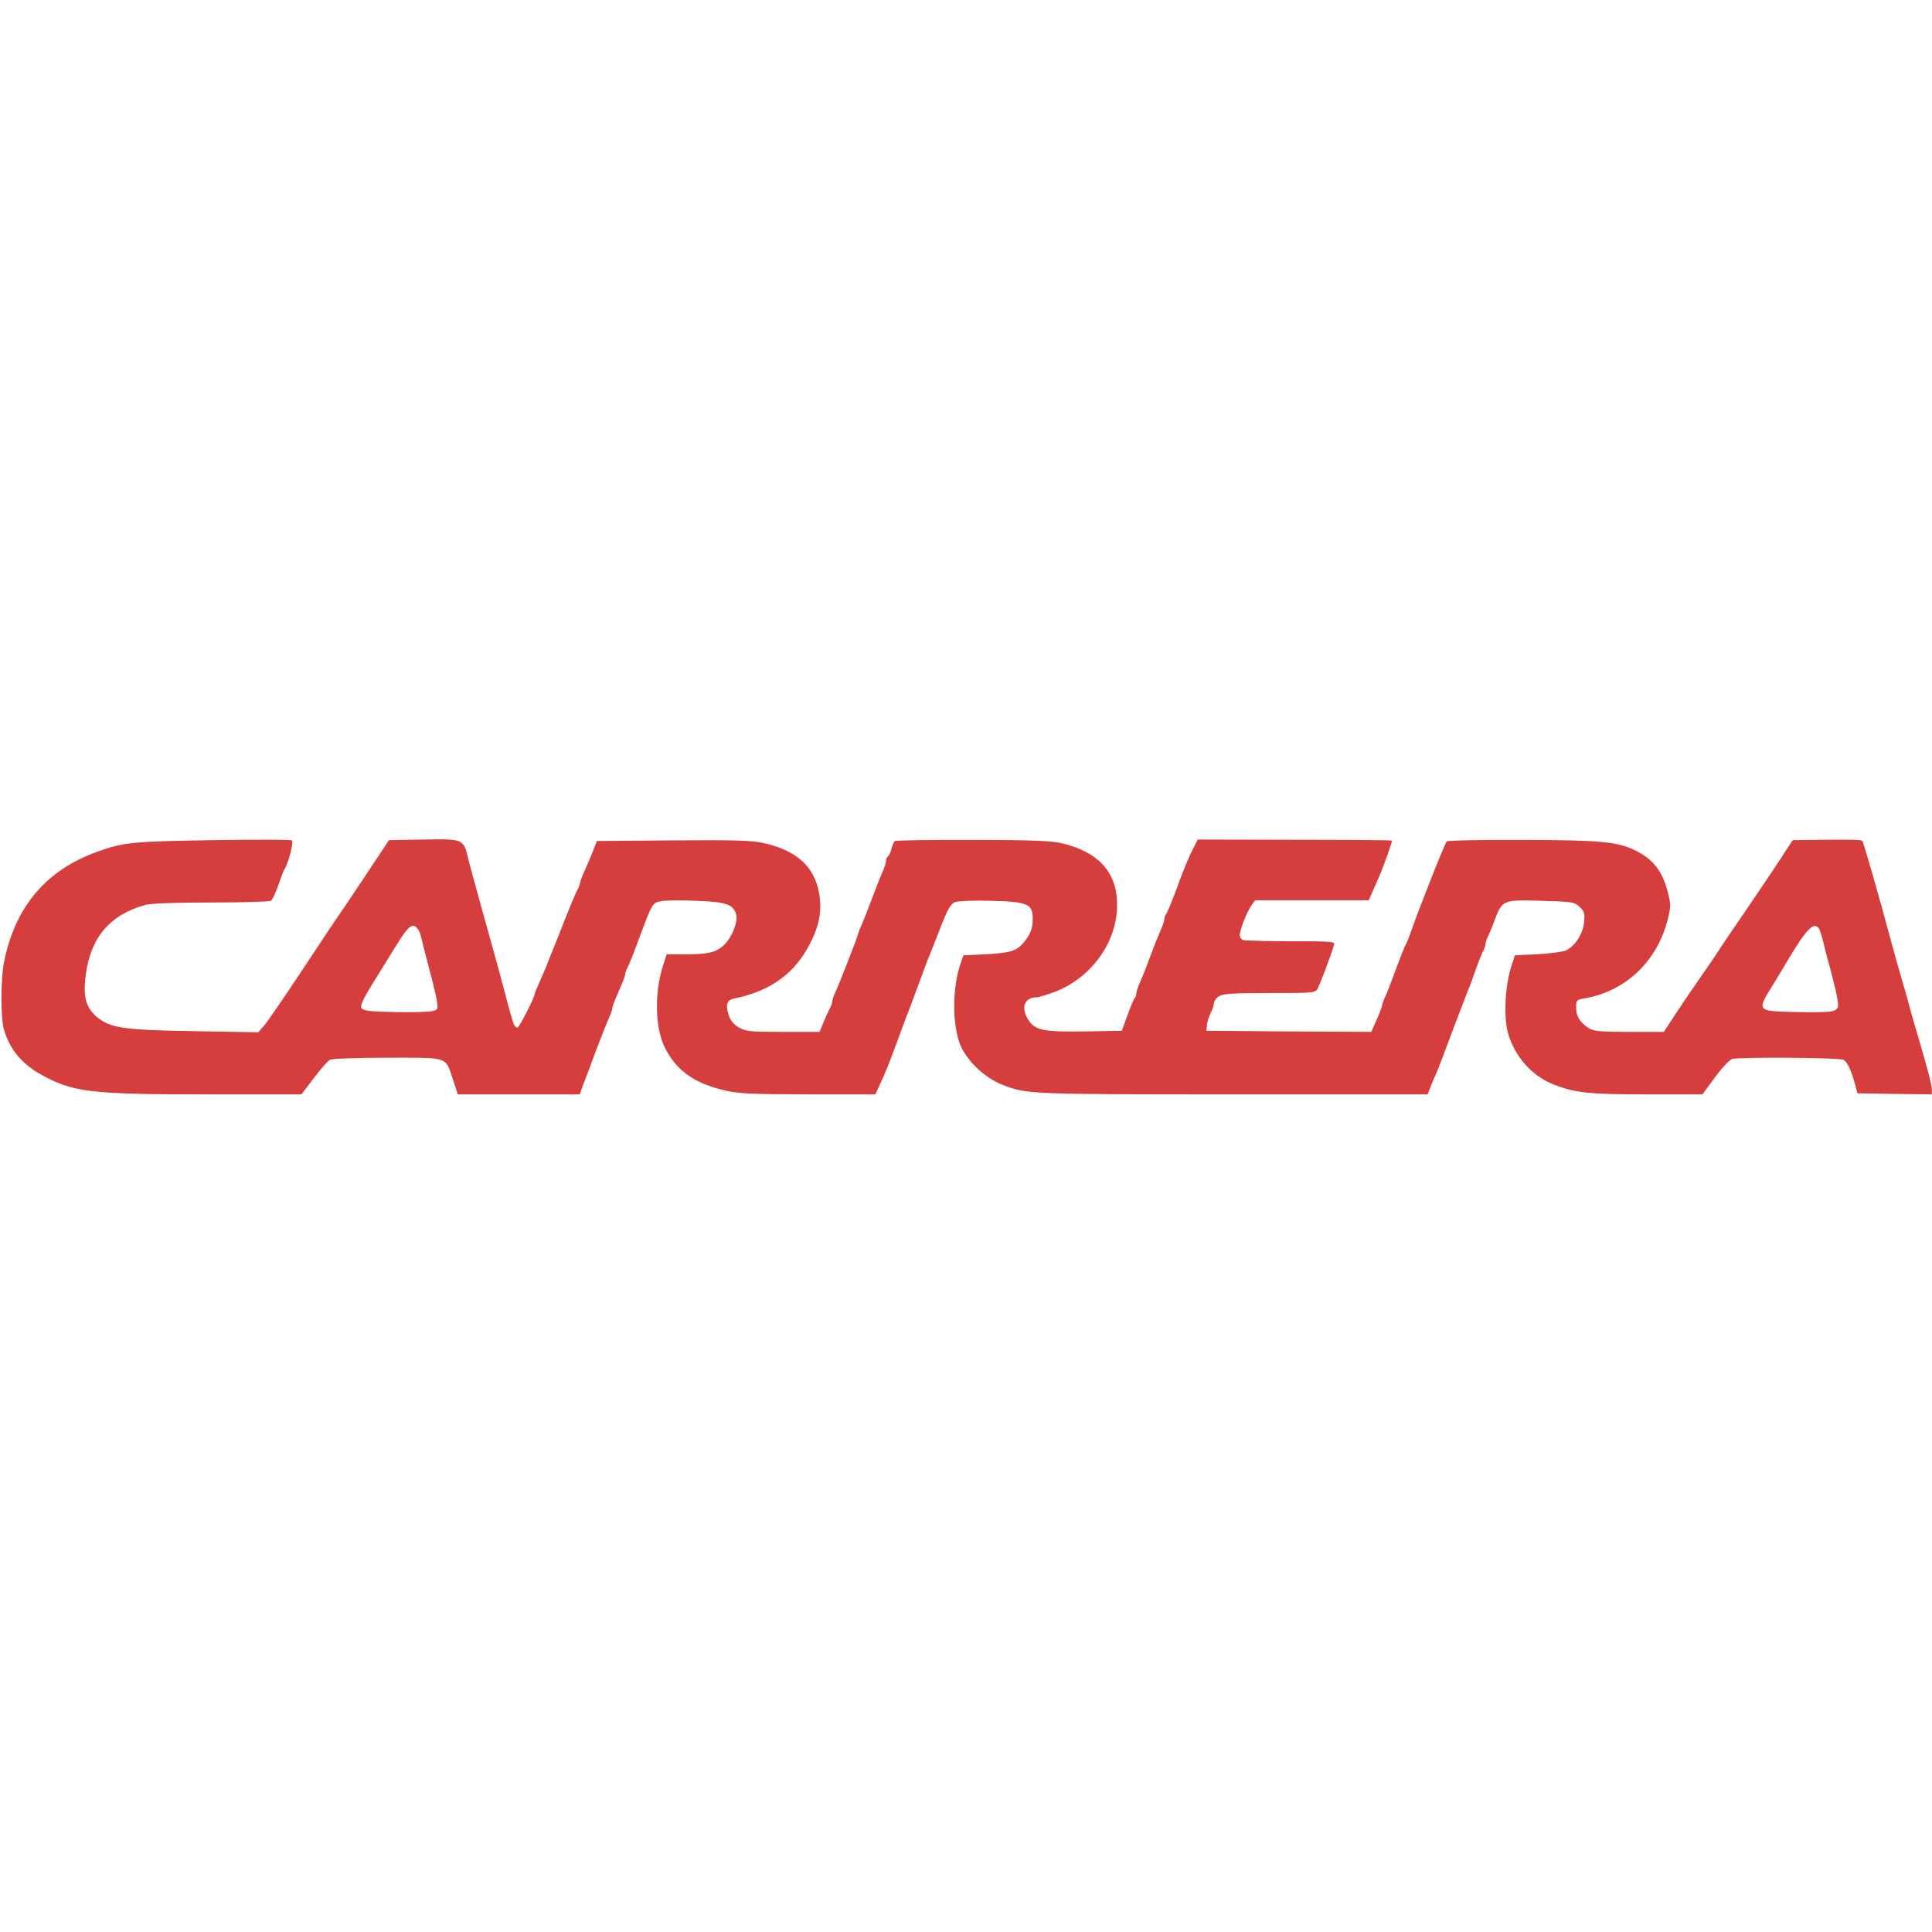 <?xml version="1.0" encoding="UTF-8"?>
<svg xmlns="http://www.w3.org/2000/svg" version="1.2" viewBox="0 0 2501 2501" width="2501" height="2501">
  <title>carrera-2</title>
  <style>
		.s0 { fill: #d63d3d } 
	</style>
  <path class="s0" d="m274.9 1087.6c-104.9 1.7-115 2.8-149.3 15.1-65.9 23.7-105.8 70.9-120.3 142.3-4.5 21.8-4.5 72.1-0.3 87.4 7 24.8 22.6 44.1 46.6 57.8 42.2 23.7 64.2 26.5 215.5 26.5h123.1l15.9-20.9c8.7-11.5 17.9-22.1 20.9-23.8 3.1-1.6 33.3-2.8 74.8-2.8 80.1 0 74.6-1.9 84.6 28.5l6.2 19h157.9l5.3-14.8c3.1-7.8 10.4-27.1 15.9-42.4 5.9-15.4 12.9-33.2 15.7-39.7 3-6.4 5.3-12.8 5.3-14.5 0-1.6 1.7-6.9 3.9-12 2.2-5 5.8-13.6 8.4-19.5 2.5-5.6 4.4-11.5 4.4-13.1 0-1.7 1.4-5.3 2.8-8.1 1.7-2.5 7.8-17.9 13.7-34.1 18.7-49.9 18.4-49.7 29.9-51.9 5.5-1.1 25.9-1.4 45.5-0.5 39.3 1.4 48.8 4.7 51.9 18.9 1.9 9.5-6.2 29.1-15.9 38.3-10.1 9.5-20.1 12-48.1 12h-26.2l-4.5 14.2c-11.7 35.7-10.6 82.3 2.8 108 14.8 28.5 37.7 45 76.5 53.9 17.6 4.5 34.3 5 108.3 5.3h87.1l6.1-13.4c9-19.8 9.8-22 22.1-55 6.1-17 14.2-38.2 17.8-47.4 3.4-9.2 9.8-26.3 14-37.7 4.2-11.5 9.2-24.9 11.2-29.3 1.9-4.8 8.3-20.7 14.2-36 8.4-21.5 12.3-27.9 17.9-30.2 3.9-1.4 24.5-2.2 46-1.6 48 1.1 54.4 4.1 54.4 23.4 0 12.8-3 20.1-12.5 31.5-8.7 10.1-17 12.6-48.3 14.3l-29 1.4-3.7 10.9c-11.1 32.3-10.8 81.7 0.6 107.1 9.5 20.4 31.5 40.8 53.3 49.4 31.5 12.3 33.2 12.6 298.7 12.6h252l4.2-10.6c2.2-5.6 5.3-12.8 6.7-15.9 1.7-3.1 10.9-27.6 20.9-54.4 10.1-26.8 19.6-51.4 20.9-54.5 1.4-3 5.4-13.6 8.7-23.4 3.3-9.8 7.8-20.9 9.8-25.1 2.2-3.9 3.9-9 3.9-10.9 0-2 1.1-5.6 2.5-8.4 1.4-2.5 5.6-12.3 8.9-21.5 10.3-27.1 10.6-27.3 60.3-25.9 40.5 1.1 43 1.4 50 7.8 6.4 6.1 6.9 8.6 5.8 20.1-1.4 15-12 31.2-23.7 36.5-4.2 1.7-20.6 3.9-36.6 4.8l-29.3 1.4-5.3 16.7c-7.5 24.9-9.2 63.4-3.6 84 8.7 30.2 31 55.6 59.2 66.5 27.3 10.8 45.5 12.8 120 12.8h72.6l16.2-22.1c8.9-12.2 18.9-22.8 22.3-23.7 10.3-2.8 138.4-1.9 144 1.1 5 2.8 9.8 12.6 15.1 32.1l3 11.2 48.3 0.8 48 0.6v-6.1c0-5.9-5.8-28.2-18.4-70.7-2.5-7.8-5.8-20.3-8.1-27.9-4.4-16.7-5.6-20.9-14.5-51.6-3.9-13.1-8.6-30.1-10.6-37.7-16.5-61.4-36.8-132.8-38.5-134.2-1.4-1.4-11.5-1.7-49.4-1.4l-40.5 0.5-8.4 12.6c-4.4 7-10.3 15.9-12.5 19.2-2.3 3.7-19.3 28.8-37.7 55.9-18.4 26.8-35.4 51.9-37.7 55.8-2.2 3.6-12.3 18.4-22.3 32.6-9.8 14.3-24.9 36.3-33.2 48.9l-15.1 23.2h-44.9c-38.8 0-46.1-0.9-52.8-5.1-11.4-7.8-15.6-14.8-15.9-26.2 0-9.8 0.6-10.3 10.6-12 53-8.9 94.3-47.7 108-102.2 4.2-17 4.2-19.5 0-35.7-7-27.1-19-42.4-41.8-53.6-23.5-11.4-44.4-13.4-145.7-13.7-53.1-0.2-97.4 0.6-98.6 2-2.5 2.5-33.5 80.7-46.3 116.7-2.5 7.5-5.6 15-6.7 16.7-1.1 1.4-5.9 14-11.2 27.9-5 13.7-11.4 30.5-14.2 36.9-3.1 6.4-5.3 12.8-5.3 14.2 0 1.4-3.1 9.8-7 18.4l-7 15.7-106.6-0.6-106.9-0.8 0.9-7.6c0.2-4.2 2.5-10.9 4.7-15.3 2.2-4.2 4.2-10.1 4.2-12.6 0-2.5 2.8-6.7 6.1-8.9 5.3-3.6 16.5-4.5 65.6-4.5 58.6 0 59.2 0 62.8-6.1 3.1-5.6 16.5-41.3 21-56.1 1.4-4.5-2.6-4.8-55.9-4.8-31.5 0-59.1-0.8-61.6-1.6-2.6-0.9-4.5-3.7-4.5-6.2 0-6.7 8.6-28.7 14.5-37.7l5.3-7.5h147.1l4.7-10.6c2.6-5.6 5.6-12.8 7-15.9 5.9-12.6 19.3-50 18.4-50.8-0.2-0.6-57.2-1.1-126.1-1.1l-125.3-0.3-4.8 9.5c-6.7 12.5-13.7 29.6-24.5 59.4-5.1 13.7-10.4 26.3-11.8 27.7-1.1 1.6-2.2 4.4-2.2 6.7 0 1.9-2.2 8.9-5.3 15.3-2.8 6.4-8.7 21.2-12.8 32.7-4.2 11.4-10.1 26.2-12.9 32.6-3.1 6.4-5.3 13.4-5.3 15.7 0 1.9-0.8 4.7-1.9 5.8-1.4 1.1-5.6 11.2-9.5 22.1l-7.3 20.1-48.5 0.8c-54.2 0.8-64.5-1.4-73.2-16.2-9.2-15.1-3.9-27.9 11.2-27.9 2.8 0 13.7-3.4 24.3-7.3 46.9-18.1 80.4-64.7 80.1-112.4 0-42.2-24-68.7-72-79.9-13.4-3-40.5-4.2-115.3-4.2-53.9-0.2-98.8 0.6-100.2 1.4-1.4 0.9-3.4 5.3-4.5 9.8-1.1 4.5-3 8.9-4.4 9.8-1.4 1.1-2.6 3.6-2.6 5.8 0 2.3-2.2 9.5-5.3 16-2.7 6.4-8.6 21.2-12.8 32.6-4.2 11.5-10 26.2-12.8 32.7-3.1 6.4-5.3 12.5-5.3 13.4 0 2.2-23.8 63.3-29.6 75.9-2.3 4.7-3.9 10-3.9 11.7 0 1.7-1.1 5.3-2.8 8.1-1.4 2.5-5 10.6-8.1 17.9l-5.6 13.4h-47.4c-43 0-48.3-0.6-57.3-5.9-6.9-4.2-10.8-8.9-13.1-16.5-4.2-13.4-1.9-19 7.8-20.9 46.6-9.5 78.2-32.4 98-71.5 12-23.4 15.4-43.2 11.4-64.7-6.1-34.6-28.7-55-71.1-64.8-15.9-3.6-36.9-4.2-118.1-3.6l-98.5 0.8-4.8 12.6c-2.8 7-7.5 18.4-10.9 25.7-3.3 7.2-6.1 14.5-6.1 16.2 0 1.4-1.1 5-2.8 7.8-3.6 6.7-8.9 19.2-25.1 60.6-8.1 19.8-15.6 38.7-16.7 41.8-1.4 3.1-5.1 11.5-8.1 18.7-3.4 7.3-5.9 13.7-5.9 14.5 0 4.2-20.1 43.6-22.1 43.6-3.9 0-5.3-3.1-11.4-25.7-10-38.2-22-81.8-34.9-127.8-7.2-25.4-14.8-53.9-17.3-63.4-6.4-27.6-5.9-27.3-58-26.5l-45 0.8-31.8 48c-17.6 26.5-32.9 49.2-34.3 50.8-1.1 1.4-22.1 33-46.4 69.8-24.5 36.9-47.1 70.1-50.8 73.4l-5.8 6.7-81.5-1.4c-91-1.4-109.4-3.9-126.5-17.6-15.3-12.5-19.2-27-15.3-55.8 6.4-48.3 31.5-77.6 77.3-90.1 6.7-2 40.2-3.1 85.1-3.1 40.8 0 75.4-1.1 77.3-2.2 1.7-1.2 5.9-10.1 9.5-20.1 3.4-10.1 7-19.6 8.1-21 4.5-6.1 12-35.1 9.5-37.1-1.4-1.1-47.7-1.1-103-0.3zm265.7 114.7c1.7 2 3.7 6.7 4.5 10.6 0.8 4 5.6 22.1 10.3 40.5 5.1 18.4 9.8 38.3 10.4 43.8 1.4 9.8 0.8 10.4-8.1 12-5.1 0.9-26.8 1.4-48 0.9-31.3-0.6-39.4-1.7-41.6-5-2-3.4 1.4-10.7 12.8-29.4 8.7-13.9 22.1-35.7 30.2-48.8 17.5-28.7 22.8-32.9 29.5-24.6zm1814.3 0c1.1 2 3.6 9.8 5.5 17.6 1.7 7.6 5.1 21 7.6 29.3 9.2 34.1 12.5 50.3 11.1 54.5-2.5 6.4-9.7 7.2-53.8 6.4-51.4-1.1-51.4-0.9-30.7-34.4 8.3-13.4 17-27.9 19.2-31.8 24.9-41.8 34.4-51.6 41.1-41.6z"></path>
</svg>
